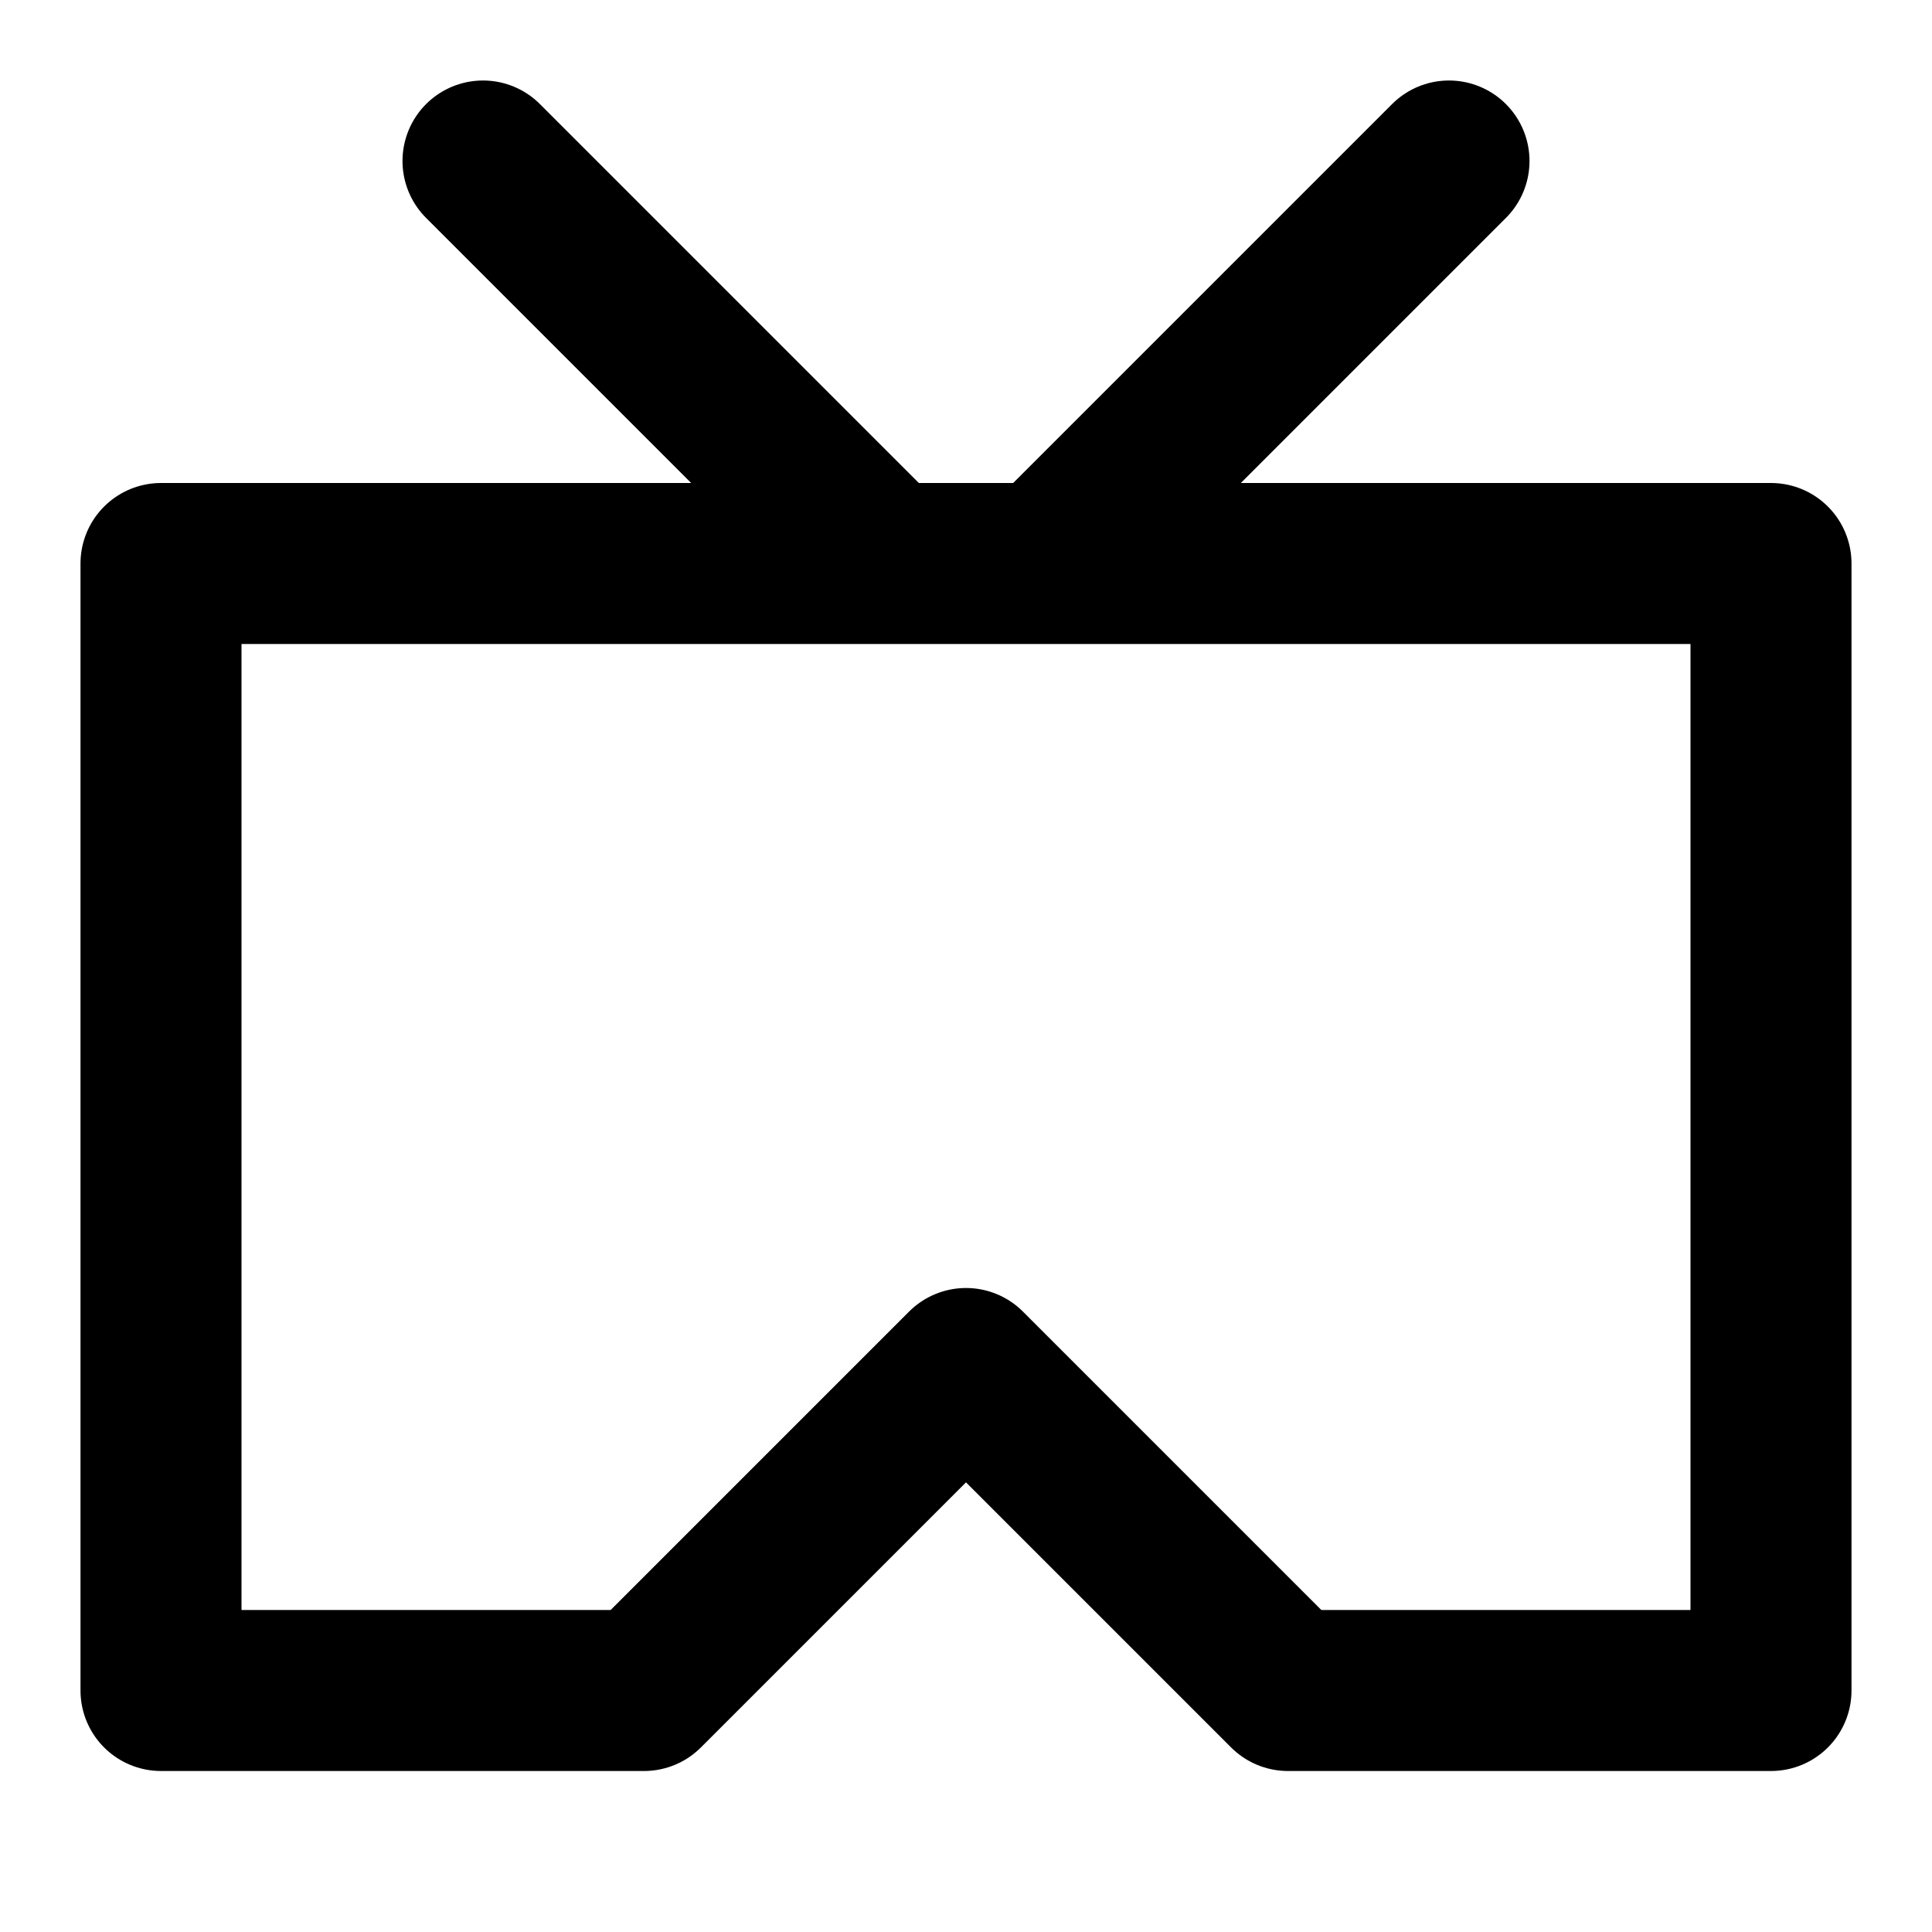 <?xml version="1.0" encoding="utf-8"?><!-- Uploaded to: SVG Repo, www.svgrepo.com, Generator: SVG Repo Mixer Tools -->
<svg width="800px" height="800px" viewBox="0 0 24 24" xmlns="http://www.w3.org/2000/svg">
  <path fill="none" stroke="#000000" stroke-linecap="round" stroke-linejoin="round" stroke-width="2" d="M2,7 L22,7 L22,21 L16,21 L12,17 L8,21 L2,21 L2,7 Z M6,2 L11,7 L12,7 L13,7 L18,2"/>
</svg>